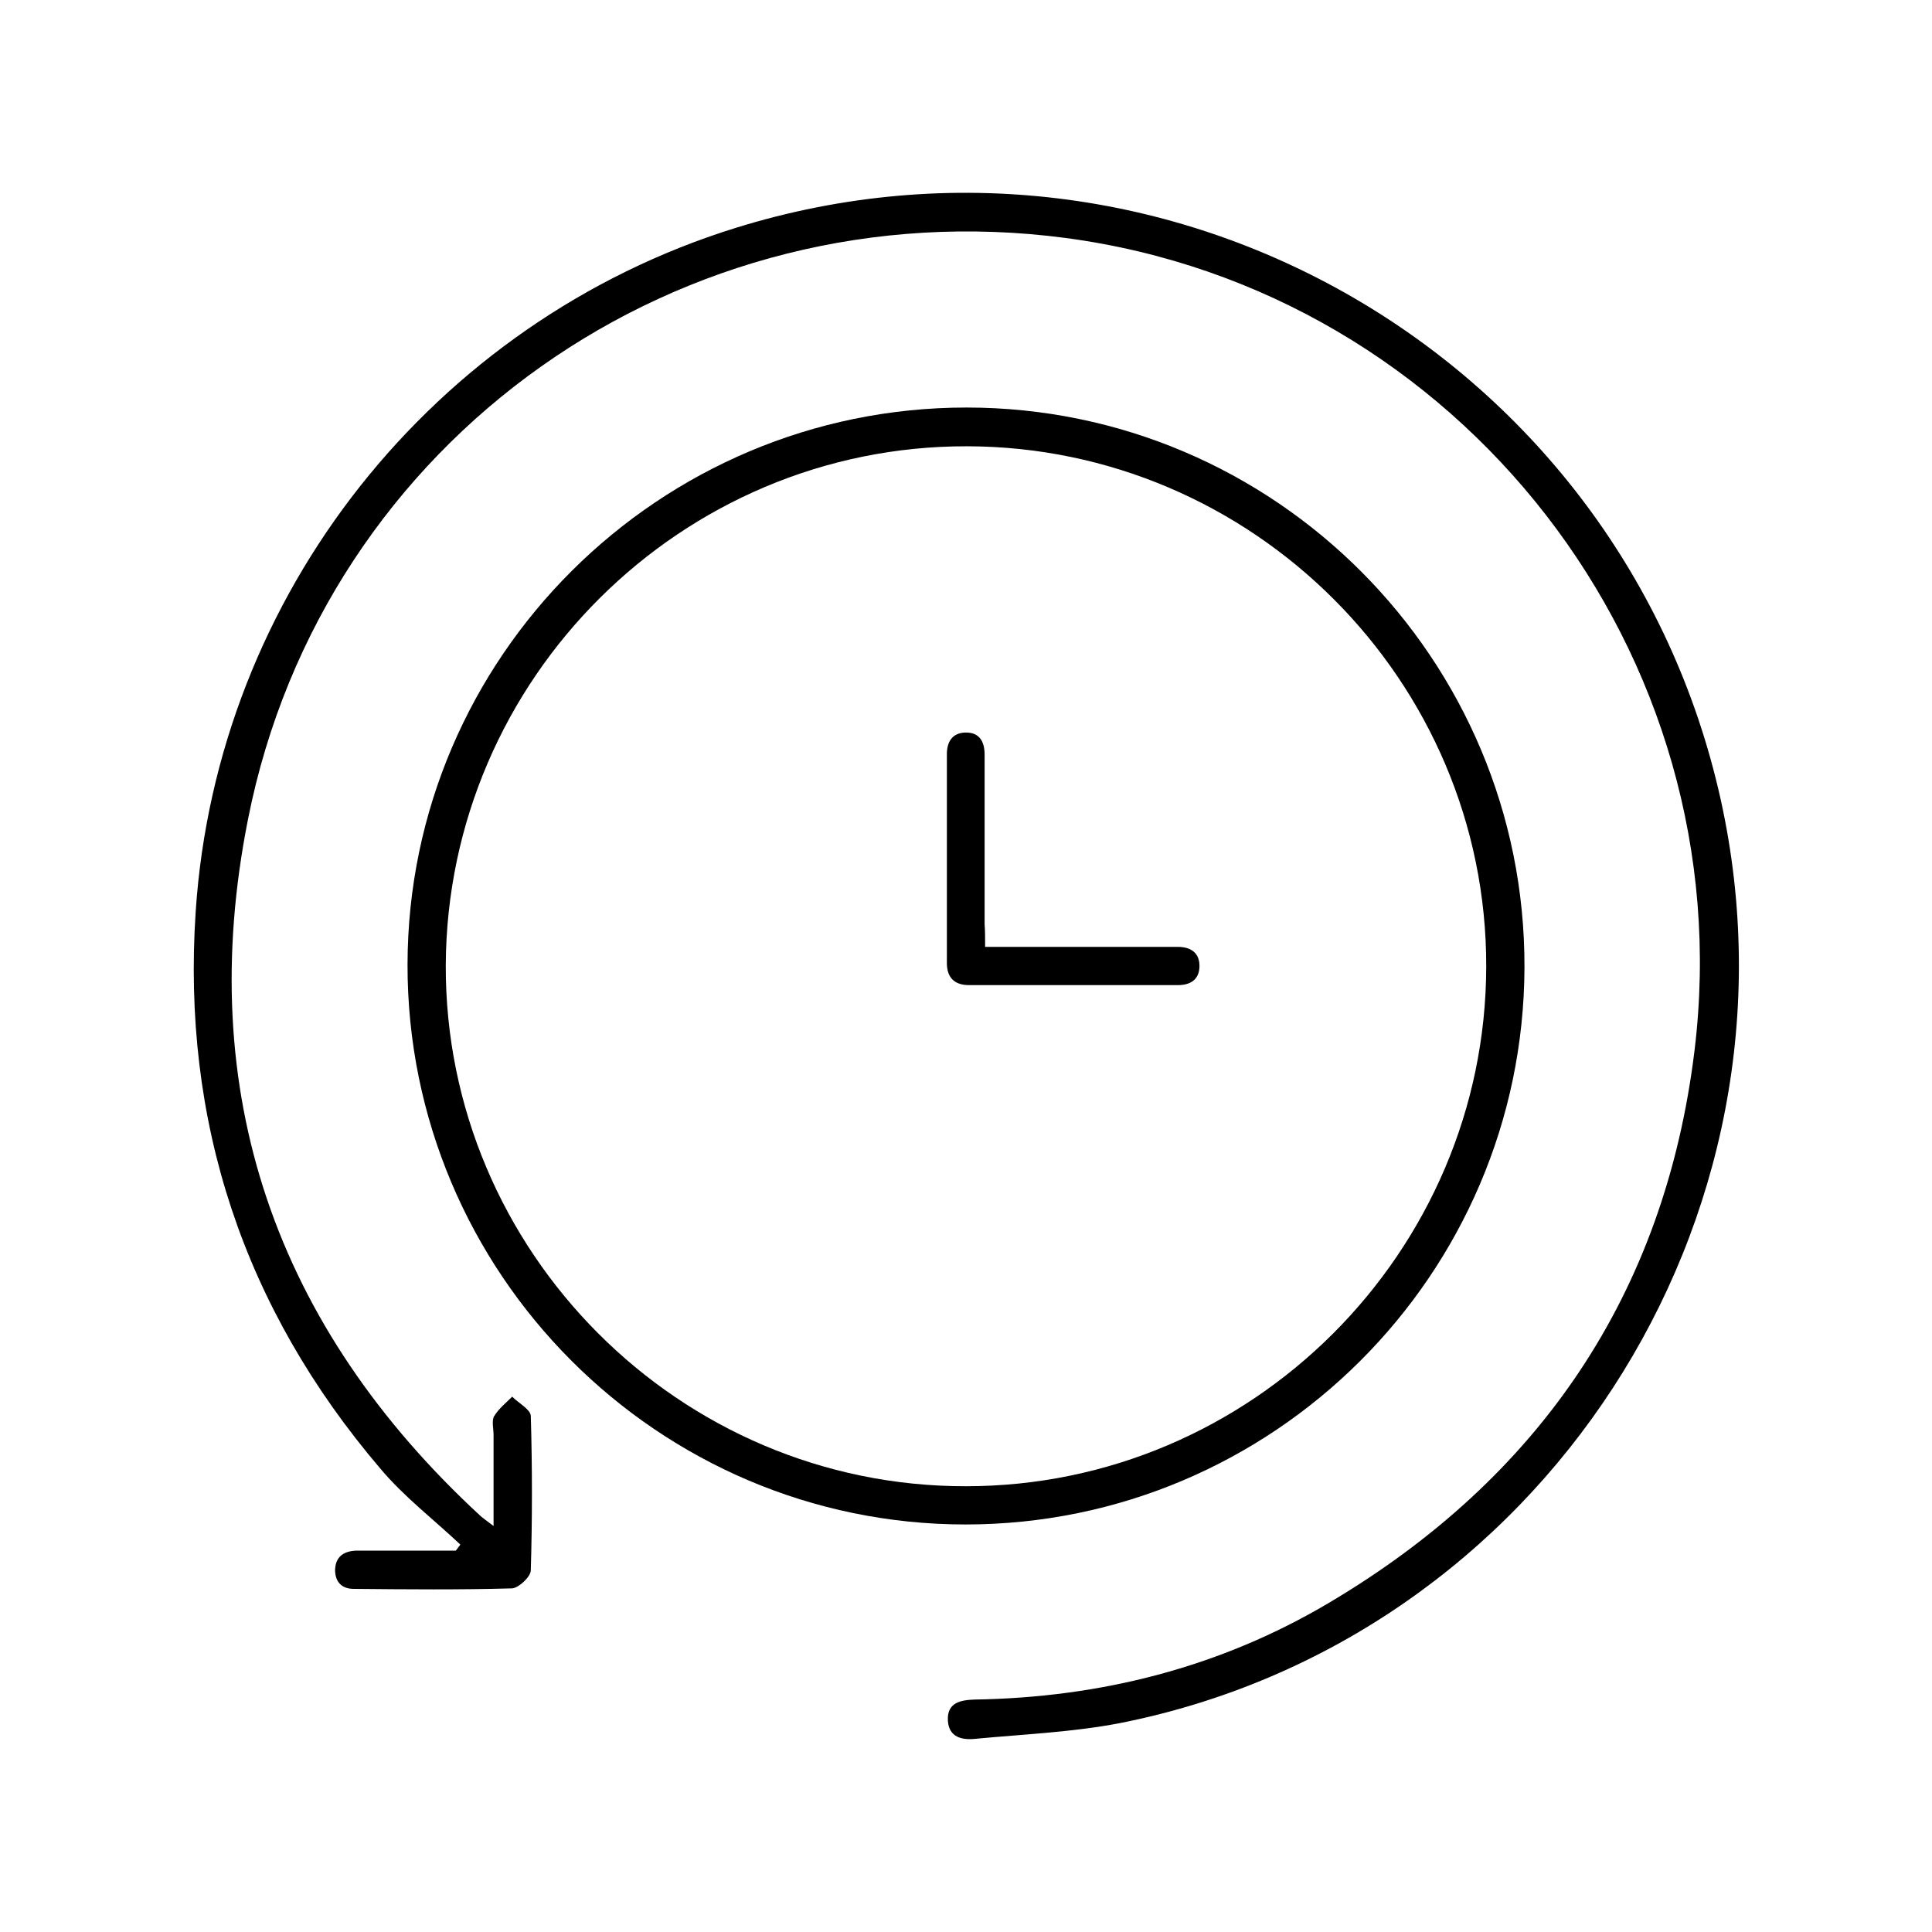 <?xml version="1.0" encoding="utf-8"?>
<!-- Generator: Adobe Illustrator 26.1.0, SVG Export Plug-In . SVG Version: 6.00 Build 0)  -->
<svg version="1.1" id="Layer_1" xmlns="http://www.w3.org/2000/svg" xmlns:xlink="http://www.w3.org/1999/xlink" x="0px" y="0px"
	 viewBox="0 0 384 384" style="enable-background:new 0 0 384 384;" xml:space="preserve">
<g>
	<path d="M98.1,303.3c0-6.5,0-12.3,0-18.1c0-1.2-0.4-2.8,0.1-3.7c0.9-1.5,2.4-2.7,3.6-3.9c1.3,1.3,3.6,2.5,3.7,3.8
		c0.3,10.2,0.3,20.5,0,30.7c0,1.3-2.4,3.5-3.7,3.6c-10.5,0.3-21,0.2-31.5,0.1c-2.4,0-3.7-1.4-3.7-3.8c0.1-2.6,1.7-3.7,4.2-3.8
		c6.6,0,13.2,0,19.8,0c0.3-0.4,0.6-0.8,0.9-1.2c-5.3-5-11.2-9.5-15.9-15.1c-27.2-31.9-39.5-69-36.7-110.8
		c4.2-62.9,47.2-117.1,107.3-135.8C232.1,18.6,322.5,71.1,342,158.9c18.5,83.6-35.8,167.1-119.5,183.6c-9.4,1.8-19.1,2.2-28.6,3.1
		c-2.7,0.3-5.3-0.3-5.5-3.6c-0.2-3.6,2.5-4.1,5.3-4.2c25.1-0.4,48.8-6.4,70.4-19.2c41.9-24.8,66.8-61.4,72.7-109.8
		c9.6-78.8-46.6-151.1-125-161.5C135.5,37.2,64.3,87,49.3,162.8c-10.8,54.3,5.4,100.9,46.3,138.6C96.2,301.9,96.9,302.4,98.1,303.3z
		"/>
	<path d="M191.9,303c-61.2,0-111-50-110.9-111.3C81.1,130.6,131,81,192.1,81c61.3,0,111.1,50,110.9,111.3
		C302.8,253.4,253,303,191.9,303z M295.4,192.1c0.1-56.8-46.4-103.3-103.2-103.4c-56.8-0.1-103.3,46.2-103.6,103.1
		c-0.2,56.9,46.4,103.7,103.4,103.6C248.8,295.4,295.3,248.9,295.4,192.1z"/>
	<path d="M195.8,188.2c6,0,11.5,0,17,0c7.1,0,14.2,0,21.3,0c2.6,0,4.4,1.2,4.3,4c-0.1,2.6-1.9,3.6-4.3,3.6c-13.8,0-27.7,0-41.5,0
		c-2.9,0-4.4-1.5-4.4-4.4c0-13.8,0-27.7,0-41.5c0-2.5,1.1-4.2,3.6-4.3c2.8-0.1,3.9,1.7,3.9,4.4c0,11.2,0,22.5,0,33.7
		C195.8,185,195.8,186.3,195.8,188.2z"/>
</g>
</svg>
